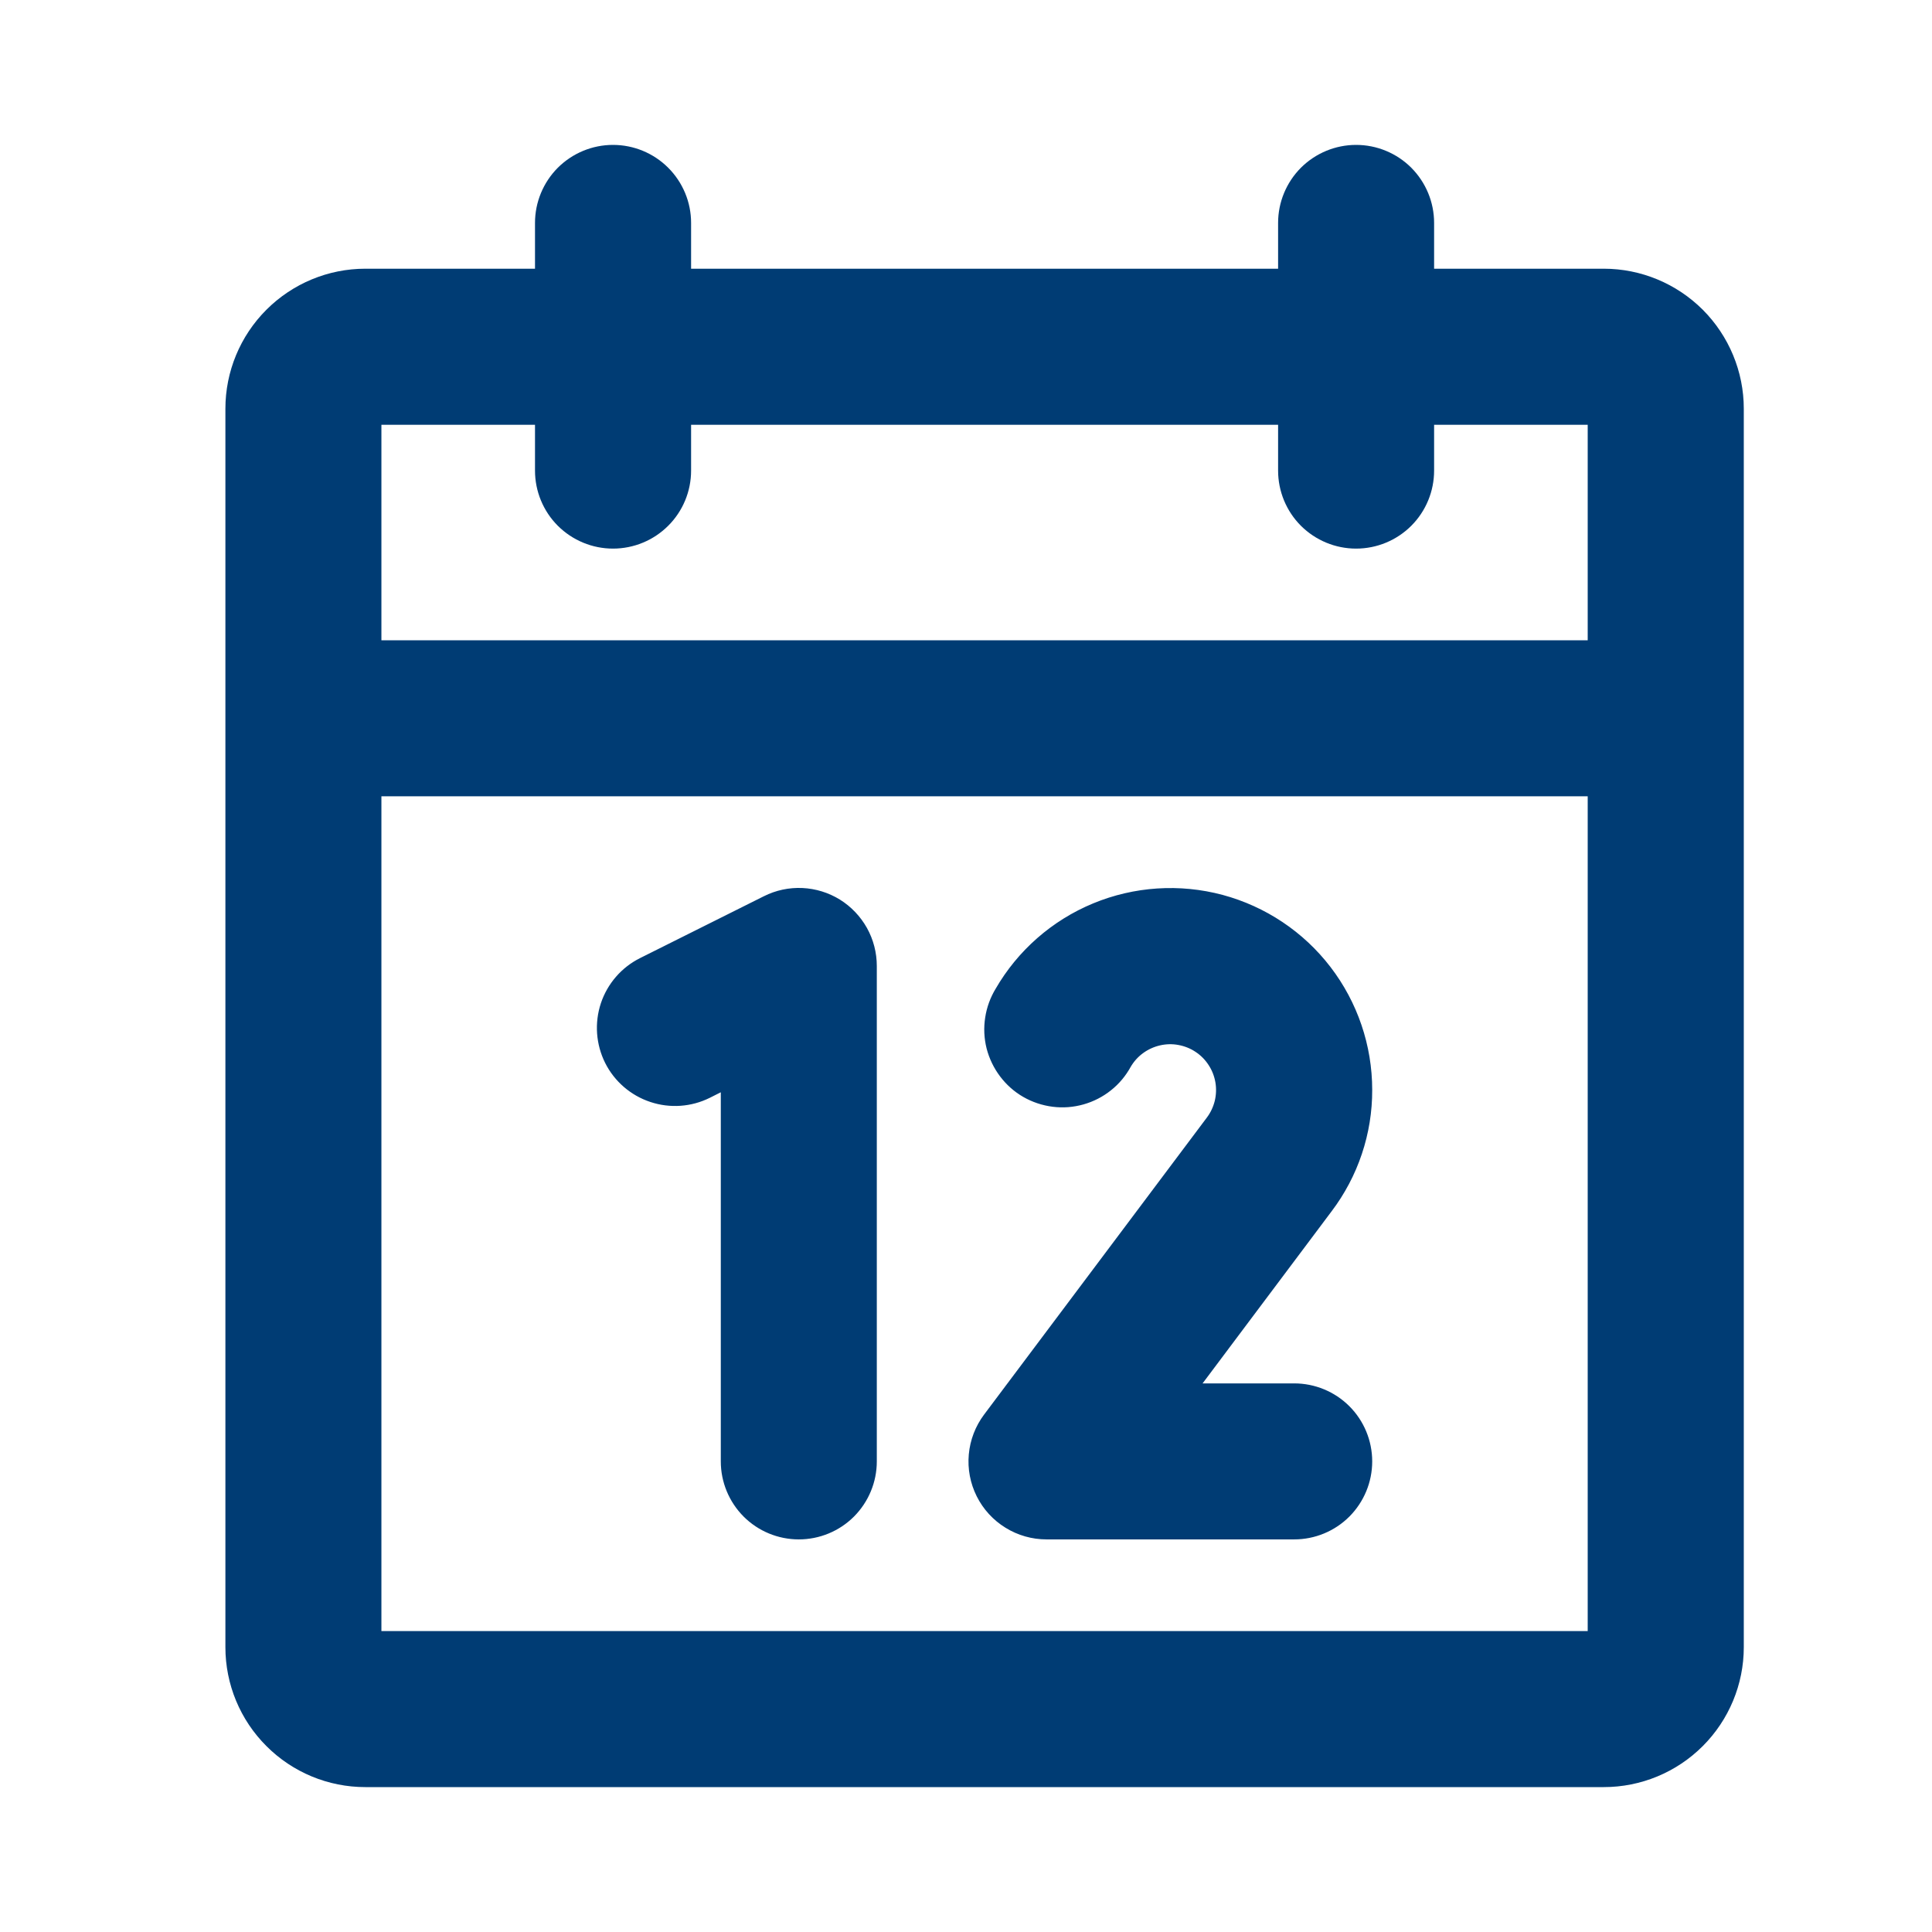 <svg width="24" height="24" viewBox="0 0 24 24" fill="none" xmlns="http://www.w3.org/2000/svg">
<path d="M19.923 3.538H17.615V2.769C17.615 2.565 17.534 2.37 17.39 2.225C17.246 2.081 17.05 2 16.846 2C16.642 2 16.447 2.081 16.302 2.225C16.158 2.37 16.077 2.565 16.077 2.769V3.538H8.385V2.769C8.385 2.565 8.304 2.37 8.159 2.225C8.015 2.081 7.819 2 7.615 2C7.411 2 7.216 2.081 7.071 2.225C6.927 2.37 6.846 2.565 6.846 2.769V3.538H4.538C4.13 3.538 3.739 3.701 3.451 3.989C3.162 4.278 3 4.669 3 5.077V20.462C3 20.87 3.162 21.261 3.451 21.549C3.739 21.838 4.13 22 4.538 22H19.923C20.331 22 20.722 21.838 21.011 21.549C21.299 21.261 21.462 20.87 21.462 20.462V5.077C21.462 4.669 21.299 4.278 21.011 3.989C20.722 3.701 20.331 3.538 19.923 3.538ZM6.846 5.077V5.846C6.846 6.05 6.927 6.246 7.071 6.39C7.216 6.534 7.411 6.615 7.615 6.615C7.819 6.615 8.015 6.534 8.159 6.39C8.304 6.246 8.385 6.05 8.385 5.846V5.077H16.077V5.846C16.077 6.05 16.158 6.246 16.302 6.39C16.447 6.534 16.642 6.615 16.846 6.615C17.05 6.615 17.246 6.534 17.39 6.39C17.534 6.246 17.615 6.05 17.615 5.846V5.077H19.923V8.154H4.538V5.077H6.846ZM19.923 20.462H4.538V9.692H19.923V20.462ZM10.692 12V18.154C10.692 18.358 10.611 18.553 10.467 18.698C10.323 18.842 10.127 18.923 9.923 18.923C9.719 18.923 9.523 18.842 9.379 18.698C9.235 18.553 9.154 18.358 9.154 18.154V13.244L8.729 13.458C8.546 13.549 8.335 13.564 8.141 13.499C7.948 13.435 7.787 13.296 7.696 13.114C7.605 12.931 7.59 12.72 7.654 12.526C7.719 12.332 7.858 12.172 8.04 12.081L9.579 11.312C9.696 11.253 9.827 11.225 9.958 11.231C10.089 11.237 10.216 11.276 10.328 11.345C10.439 11.414 10.531 11.511 10.595 11.625C10.659 11.74 10.692 11.869 10.692 12ZM16.381 14.928L14.539 17.385H16.077C16.281 17.385 16.477 17.466 16.621 17.61C16.765 17.754 16.846 17.95 16.846 18.154C16.846 18.358 16.765 18.553 16.621 18.698C16.477 18.842 16.281 18.923 16.077 18.923H13C12.857 18.923 12.717 18.883 12.596 18.808C12.474 18.733 12.376 18.626 12.312 18.498C12.248 18.37 12.221 18.227 12.234 18.085C12.247 17.942 12.299 17.807 12.385 17.692L15.152 14.003C15.215 13.919 15.26 13.823 15.285 13.721C15.309 13.62 15.313 13.514 15.295 13.41C15.277 13.307 15.239 13.209 15.181 13.121C15.124 13.033 15.05 12.958 14.962 12.9C14.875 12.842 14.777 12.803 14.673 12.784C14.57 12.765 14.464 12.768 14.362 12.792C14.26 12.816 14.164 12.86 14.08 12.922C13.995 12.984 13.925 13.063 13.872 13.154C13.823 13.244 13.757 13.324 13.676 13.388C13.596 13.452 13.504 13.499 13.405 13.527C13.306 13.555 13.203 13.563 13.101 13.55C12.999 13.537 12.9 13.504 12.811 13.453C12.722 13.402 12.645 13.333 12.583 13.251C12.521 13.169 12.476 13.075 12.45 12.976C12.425 12.876 12.42 12.773 12.436 12.671C12.451 12.57 12.487 12.472 12.54 12.385C12.794 11.945 13.187 11.601 13.656 11.407C14.125 11.213 14.645 11.179 15.136 11.31C15.626 11.442 16.06 11.731 16.369 12.134C16.678 12.537 16.846 13.031 16.846 13.539C16.848 14.04 16.684 14.528 16.381 14.928Z" fill="#003C74" stroke="#003C74" stroke-width="0.4"/>
</svg>

